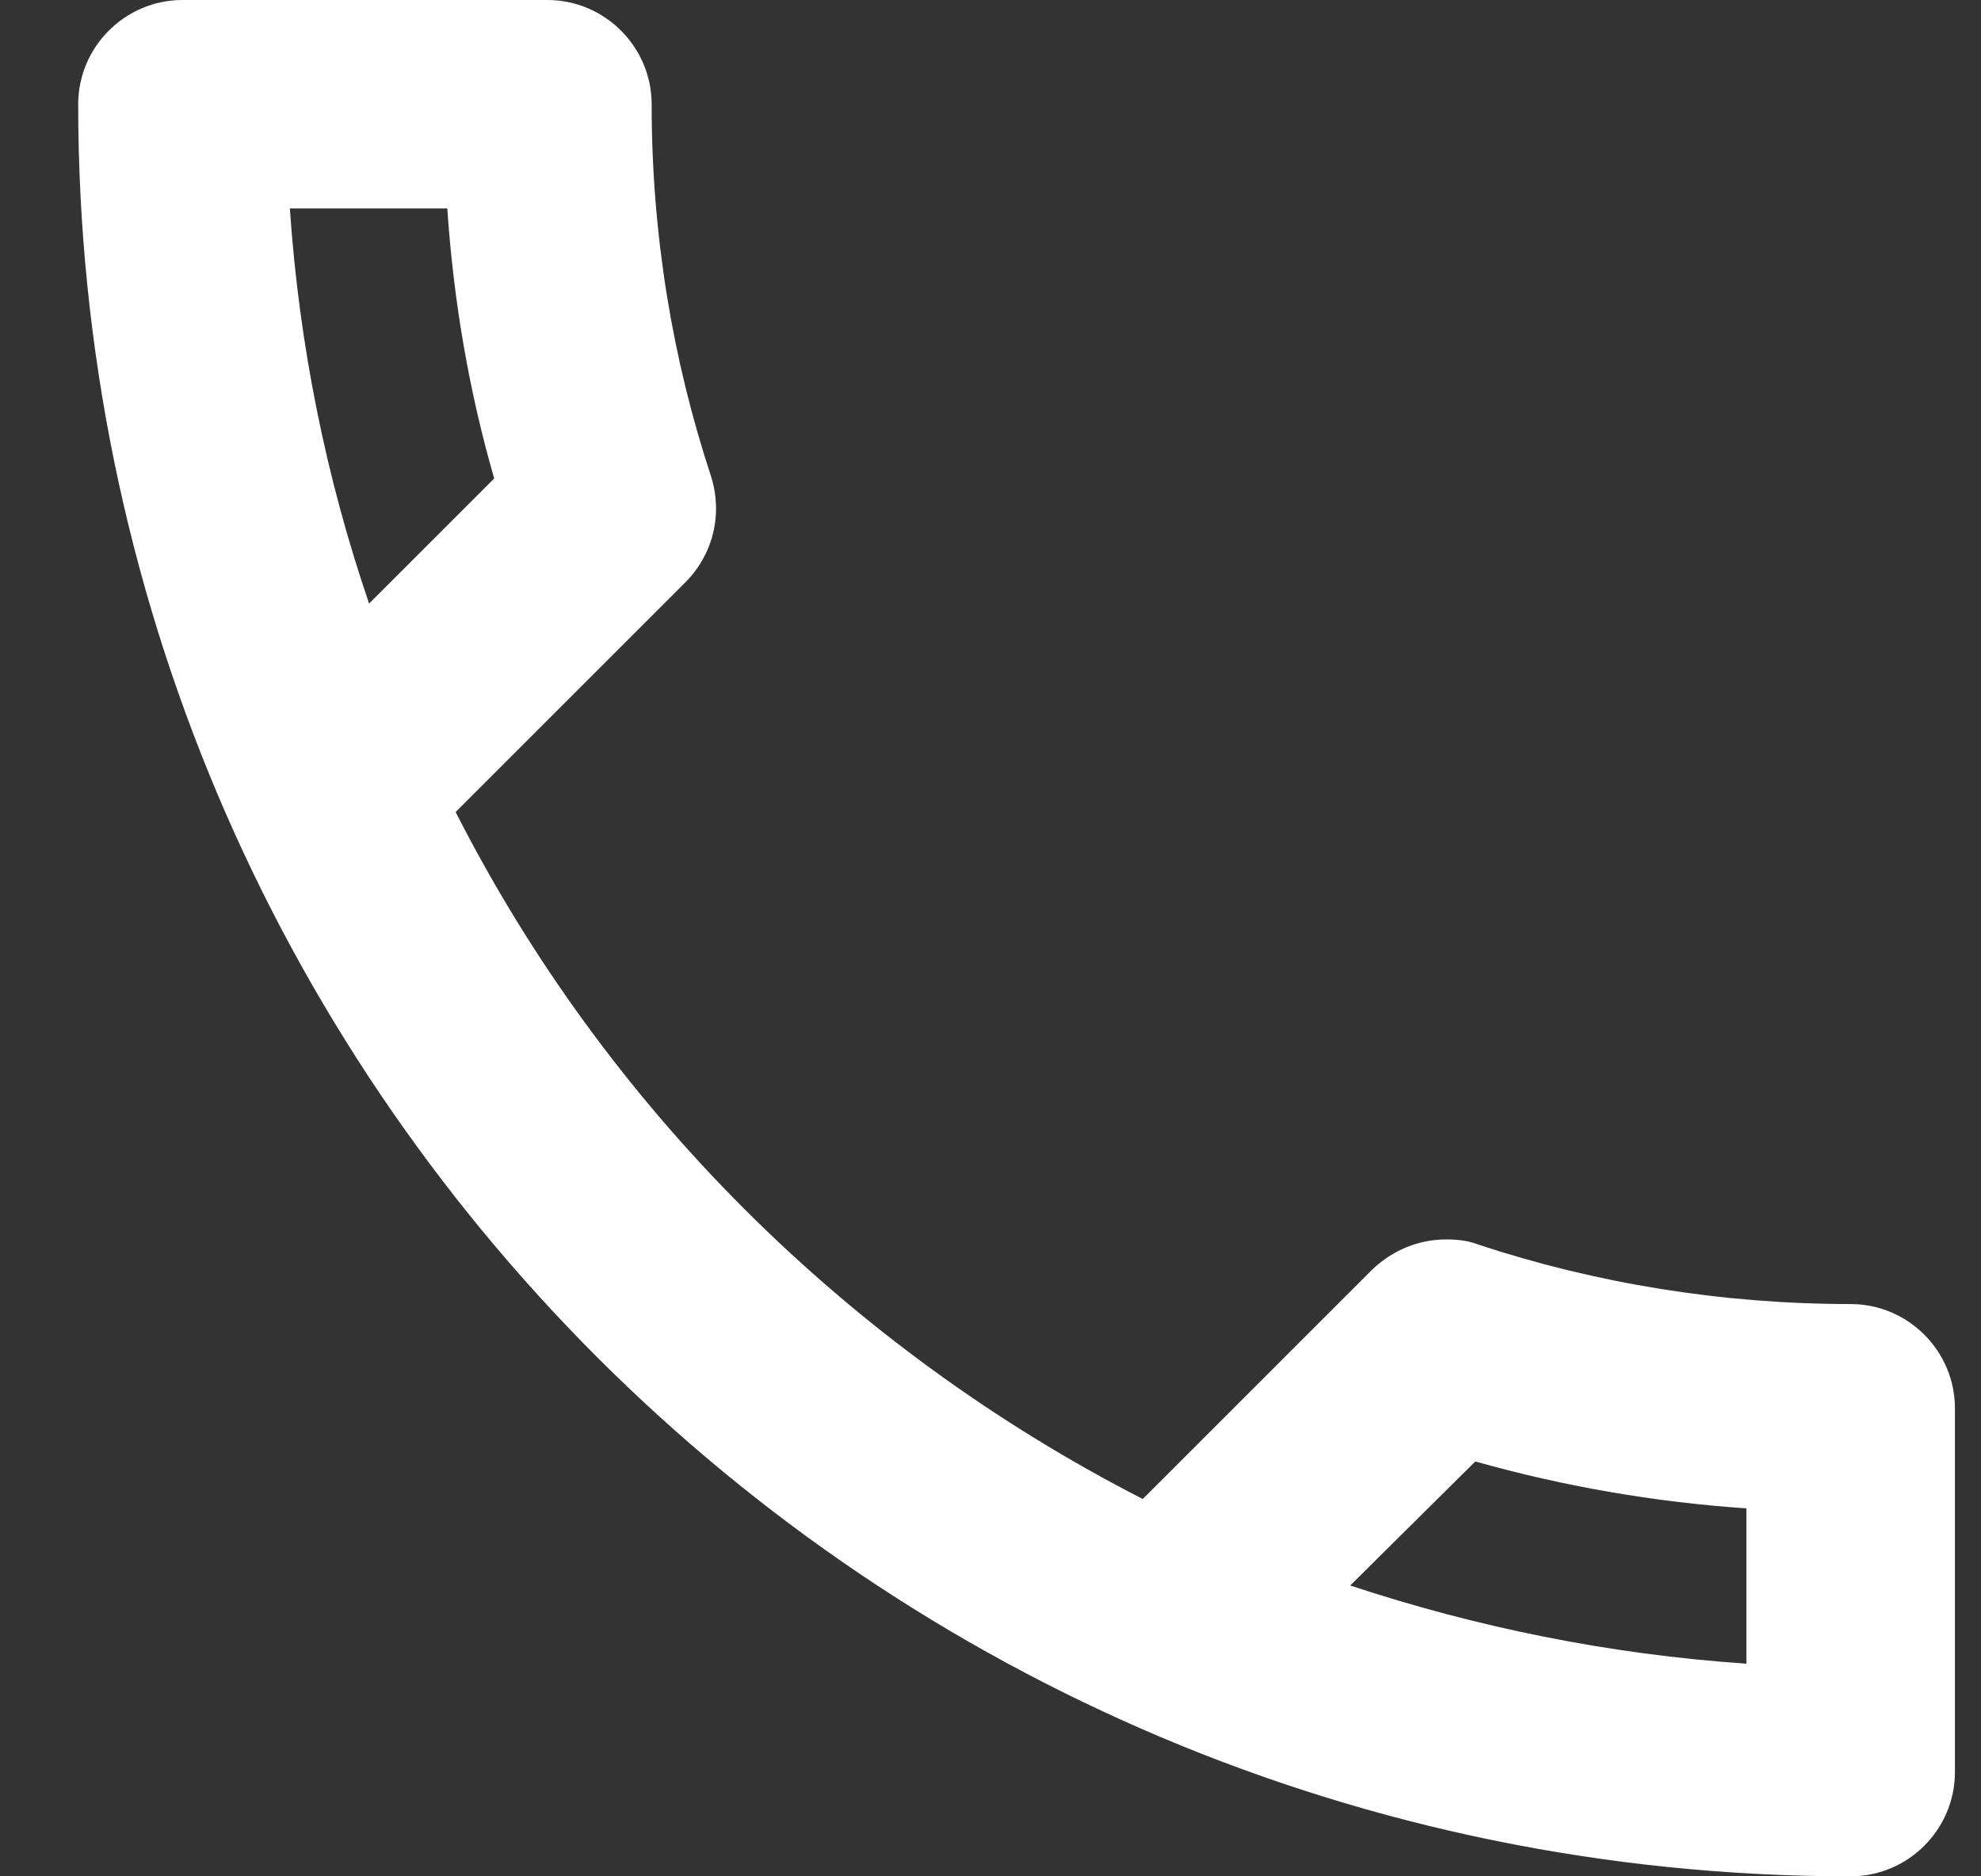 <svg width="19" height="18" viewBox="0 0 19 18" fill="none" xmlns="http://www.w3.org/2000/svg">
<rect x="0" y="0" width="19" height="18" fill="#333333" stroke="none"/>
<g clip-path="url(#clip0_2900_16866)">
<path d="M4.29 2C4.35 2.89 4.5 3.76 4.74 4.59L3.54 5.79C3.13 4.59 2.87 3.32 2.78 2H4.29ZM14.15 14.02C15 14.26 15.87 14.41 16.75 14.47V15.96C15.43 15.87 14.16 15.61 12.95 15.21L14.15 14.02ZM5.25 0H1.75C1.2 0 0.75 0.45 0.75 1C0.75 10.39 8.36 18 17.75 18C18.3 18 18.75 17.55 18.75 17V13.51C18.75 12.96 18.3 12.51 17.75 12.51C16.51 12.51 15.3 12.31 14.18 11.94C14.08 11.9 13.97 11.89 13.87 11.89C13.61 11.89 13.36 11.99 13.16 12.18L10.96 14.38C8.13 12.93 5.81 10.62 4.37 7.79L6.57 5.59C6.85 5.31 6.93 4.92 6.82 4.57C6.45 3.45 6.25 2.25 6.25 1C6.25 0.45 5.8 0 5.25 0Z" fill="white"/>
</g>
<defs>
<clipPath id="clip0_2900_16866">
<rect width="18" height="18" fill="white" transform="translate(0.75)"/>
</clipPath>
</defs>
</svg>
